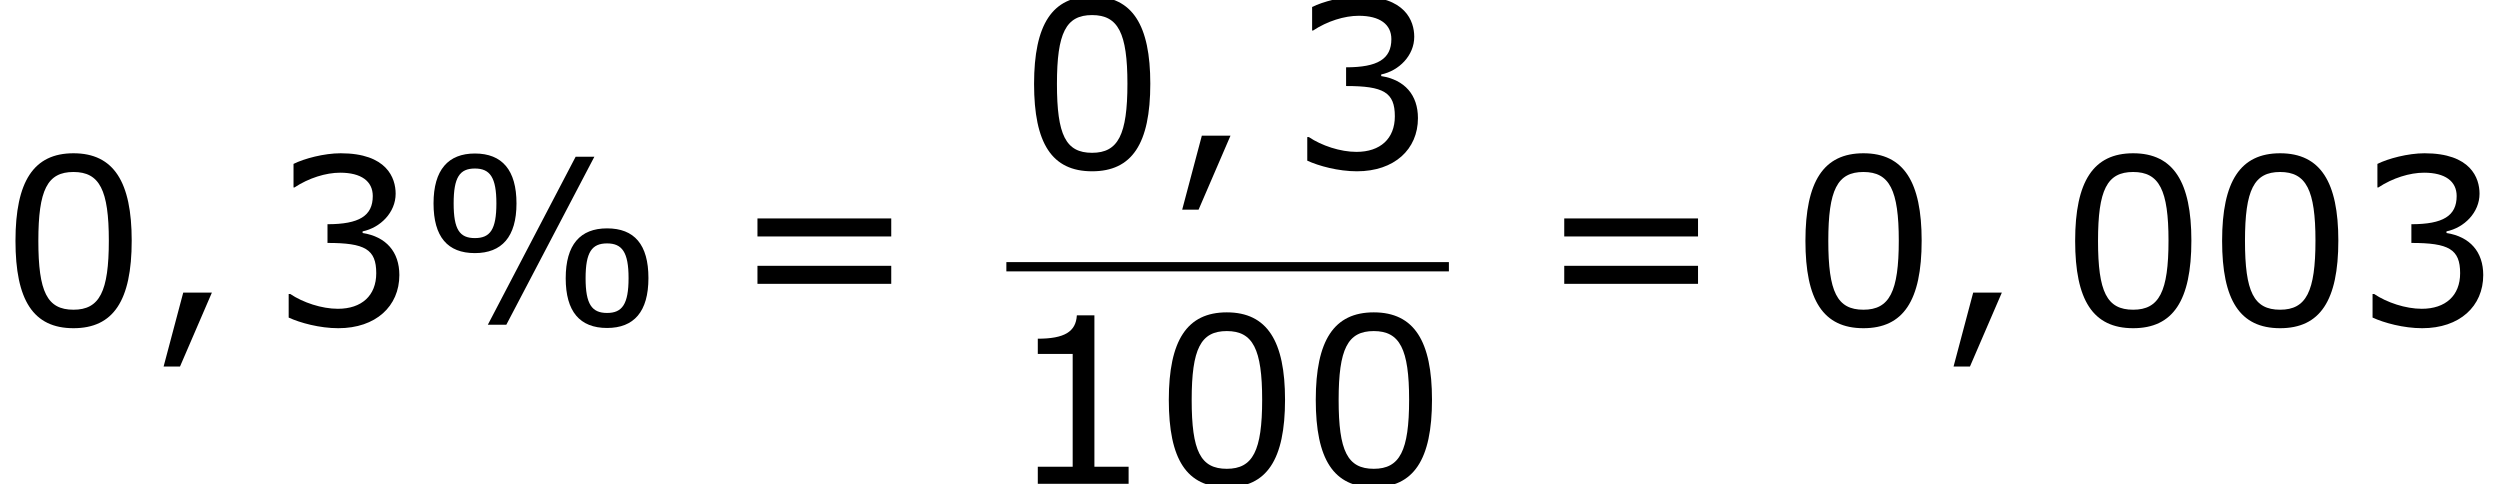 <?xml version='1.0' encoding='UTF-8'?>
<!-- This file was generated by dvisvgm 1.15.1 -->
<svg height='28.208pt' version='1.1' viewBox='-0.239 -0.229 145.616 28.208' width='145.616pt' xmlns='http://www.w3.org/2000/svg' xmlns:xlink='http://www.w3.org/1999/xlink'>
<defs>
<path d='M5.145 -6.253C5.145 -7.968 4.407 -8.826 3.001 -8.826C1.632 -8.826 0.869 -7.992 0.869 -6.253C0.869 -4.526 1.596 -3.692 3.001 -3.692C4.383 -3.692 5.145 -4.526 5.145 -6.253ZM9.159 -8.659H8.194L3.668 0H4.621L9.159 -8.659ZM11.946 -2.406C11.946 -4.133 11.22 -4.967 9.814 -4.967C8.433 -4.967 7.682 -4.133 7.682 -2.394C7.682 -0.679 8.409 0.167 9.814 0.167C11.196 0.167 11.946 -0.667 11.946 -2.406ZM4.109 -6.253C4.109 -4.907 3.788 -4.466 3.001 -4.466S1.906 -4.907 1.906 -6.253S2.215 -8.052 3.001 -8.052S4.109 -7.587 4.109 -6.253ZM10.922 -2.406C10.922 -1.048 10.588 -0.607 9.814 -0.607C9.028 -0.607 8.707 -1.06 8.707 -2.394C8.707 -3.74 9.028 -4.192 9.814 -4.192C10.588 -4.192 10.922 -3.74 10.922 -2.406Z' id='g1-37'/>
<path d='M3.347 -1.656H1.87L0.858 2.156H1.703L3.347 -1.656Z' id='g1-44'/>
<path d='M6.789 -4.335C6.789 -7.349 5.872 -8.838 3.788 -8.838C1.739 -8.838 0.798 -7.396 0.798 -4.324C0.798 -1.263 1.715 0.179 3.788 0.179C5.836 0.179 6.789 -1.227 6.789 -4.335ZM5.61 -4.335C5.61 -1.703 5.133 -0.774 3.788 -0.774C2.43 -0.774 1.977 -1.691 1.977 -4.324S2.442 -7.873 3.788 -7.873S5.61 -6.944 5.61 -4.335Z' id='g1-48'/>
<path d='M6.301 0V-0.881H4.538V-8.683H3.633C3.585 -7.837 2.99 -7.48 1.62 -7.48V-6.694H3.418V-0.881H1.62V0H6.301Z' id='g1-49'/>
<path d='M6.682 -2.561C6.682 -3.752 6.003 -4.538 4.788 -4.728V-4.812C5.705 -5.002 6.491 -5.788 6.491 -6.753C6.491 -7.563 6.039 -8.838 3.657 -8.838C2.799 -8.838 1.775 -8.564 1.227 -8.29V-7.075H1.274C2.013 -7.563 2.894 -7.837 3.633 -7.837C4.717 -7.837 5.312 -7.396 5.312 -6.634C5.312 -5.61 4.609 -5.181 2.978 -5.181V-4.216C4.907 -4.216 5.491 -3.895 5.491 -2.656C5.491 -1.501 4.74 -0.822 3.514 -0.822C2.68 -0.822 1.715 -1.143 1.06 -1.584H0.977V-0.369C1.572 -0.095 2.573 0.179 3.537 0.179C5.467 0.179 6.682 -0.953 6.682 -2.561Z' id='g1-51'/>
<path d='M8.325 -4.55V-5.479H1.429V-4.55H8.325ZM8.325 -2.108V-3.037H1.429V-2.108H8.325Z' id='g1-61'/>
</defs>
<g id='page1' transform='matrix(1.13 0 0 1.13 -63.986 -61.27)'>
<use x='56.413' xlink:href='#g1-48' y='70.757'/>
<use x='63.988' xlink:href='#g1-44' y='70.757'/>
<use x='70.316' xlink:href='#g1-51' y='70.757'/>
<use x='77.891' xlink:href='#g1-37' y='70.757'/>
<use x='94.028' xlink:href='#g1-61' y='70.757'/>
<use x='108.917' xlink:href='#g1-48' y='62.669'/>
<use x='116.492' xlink:href='#g1-44' y='62.669'/>
<use x='122.82' xlink:href='#g1-51' y='62.669'/>
<rect height='0.478' width='22.81' x='108.287' y='67.529'/>
<use x='108.287' xlink:href='#g1-49' y='78.957'/>
<use x='115.862' xlink:href='#g1-48' y='78.957'/>
<use x='123.437' xlink:href='#g1-48' y='78.957'/>
<use x='135.614' xlink:href='#g1-61' y='70.757'/>
<use x='148.677' xlink:href='#g1-48' y='70.757'/>
<use x='156.252' xlink:href='#g1-44' y='70.757'/>
<use x='162.58' xlink:href='#g1-48' y='70.757'/>
<use x='170.155' xlink:href='#g1-48' y='70.757'/>
<use x='177.731' xlink:href='#g1-51' y='70.757'/>
</g>
</svg>
